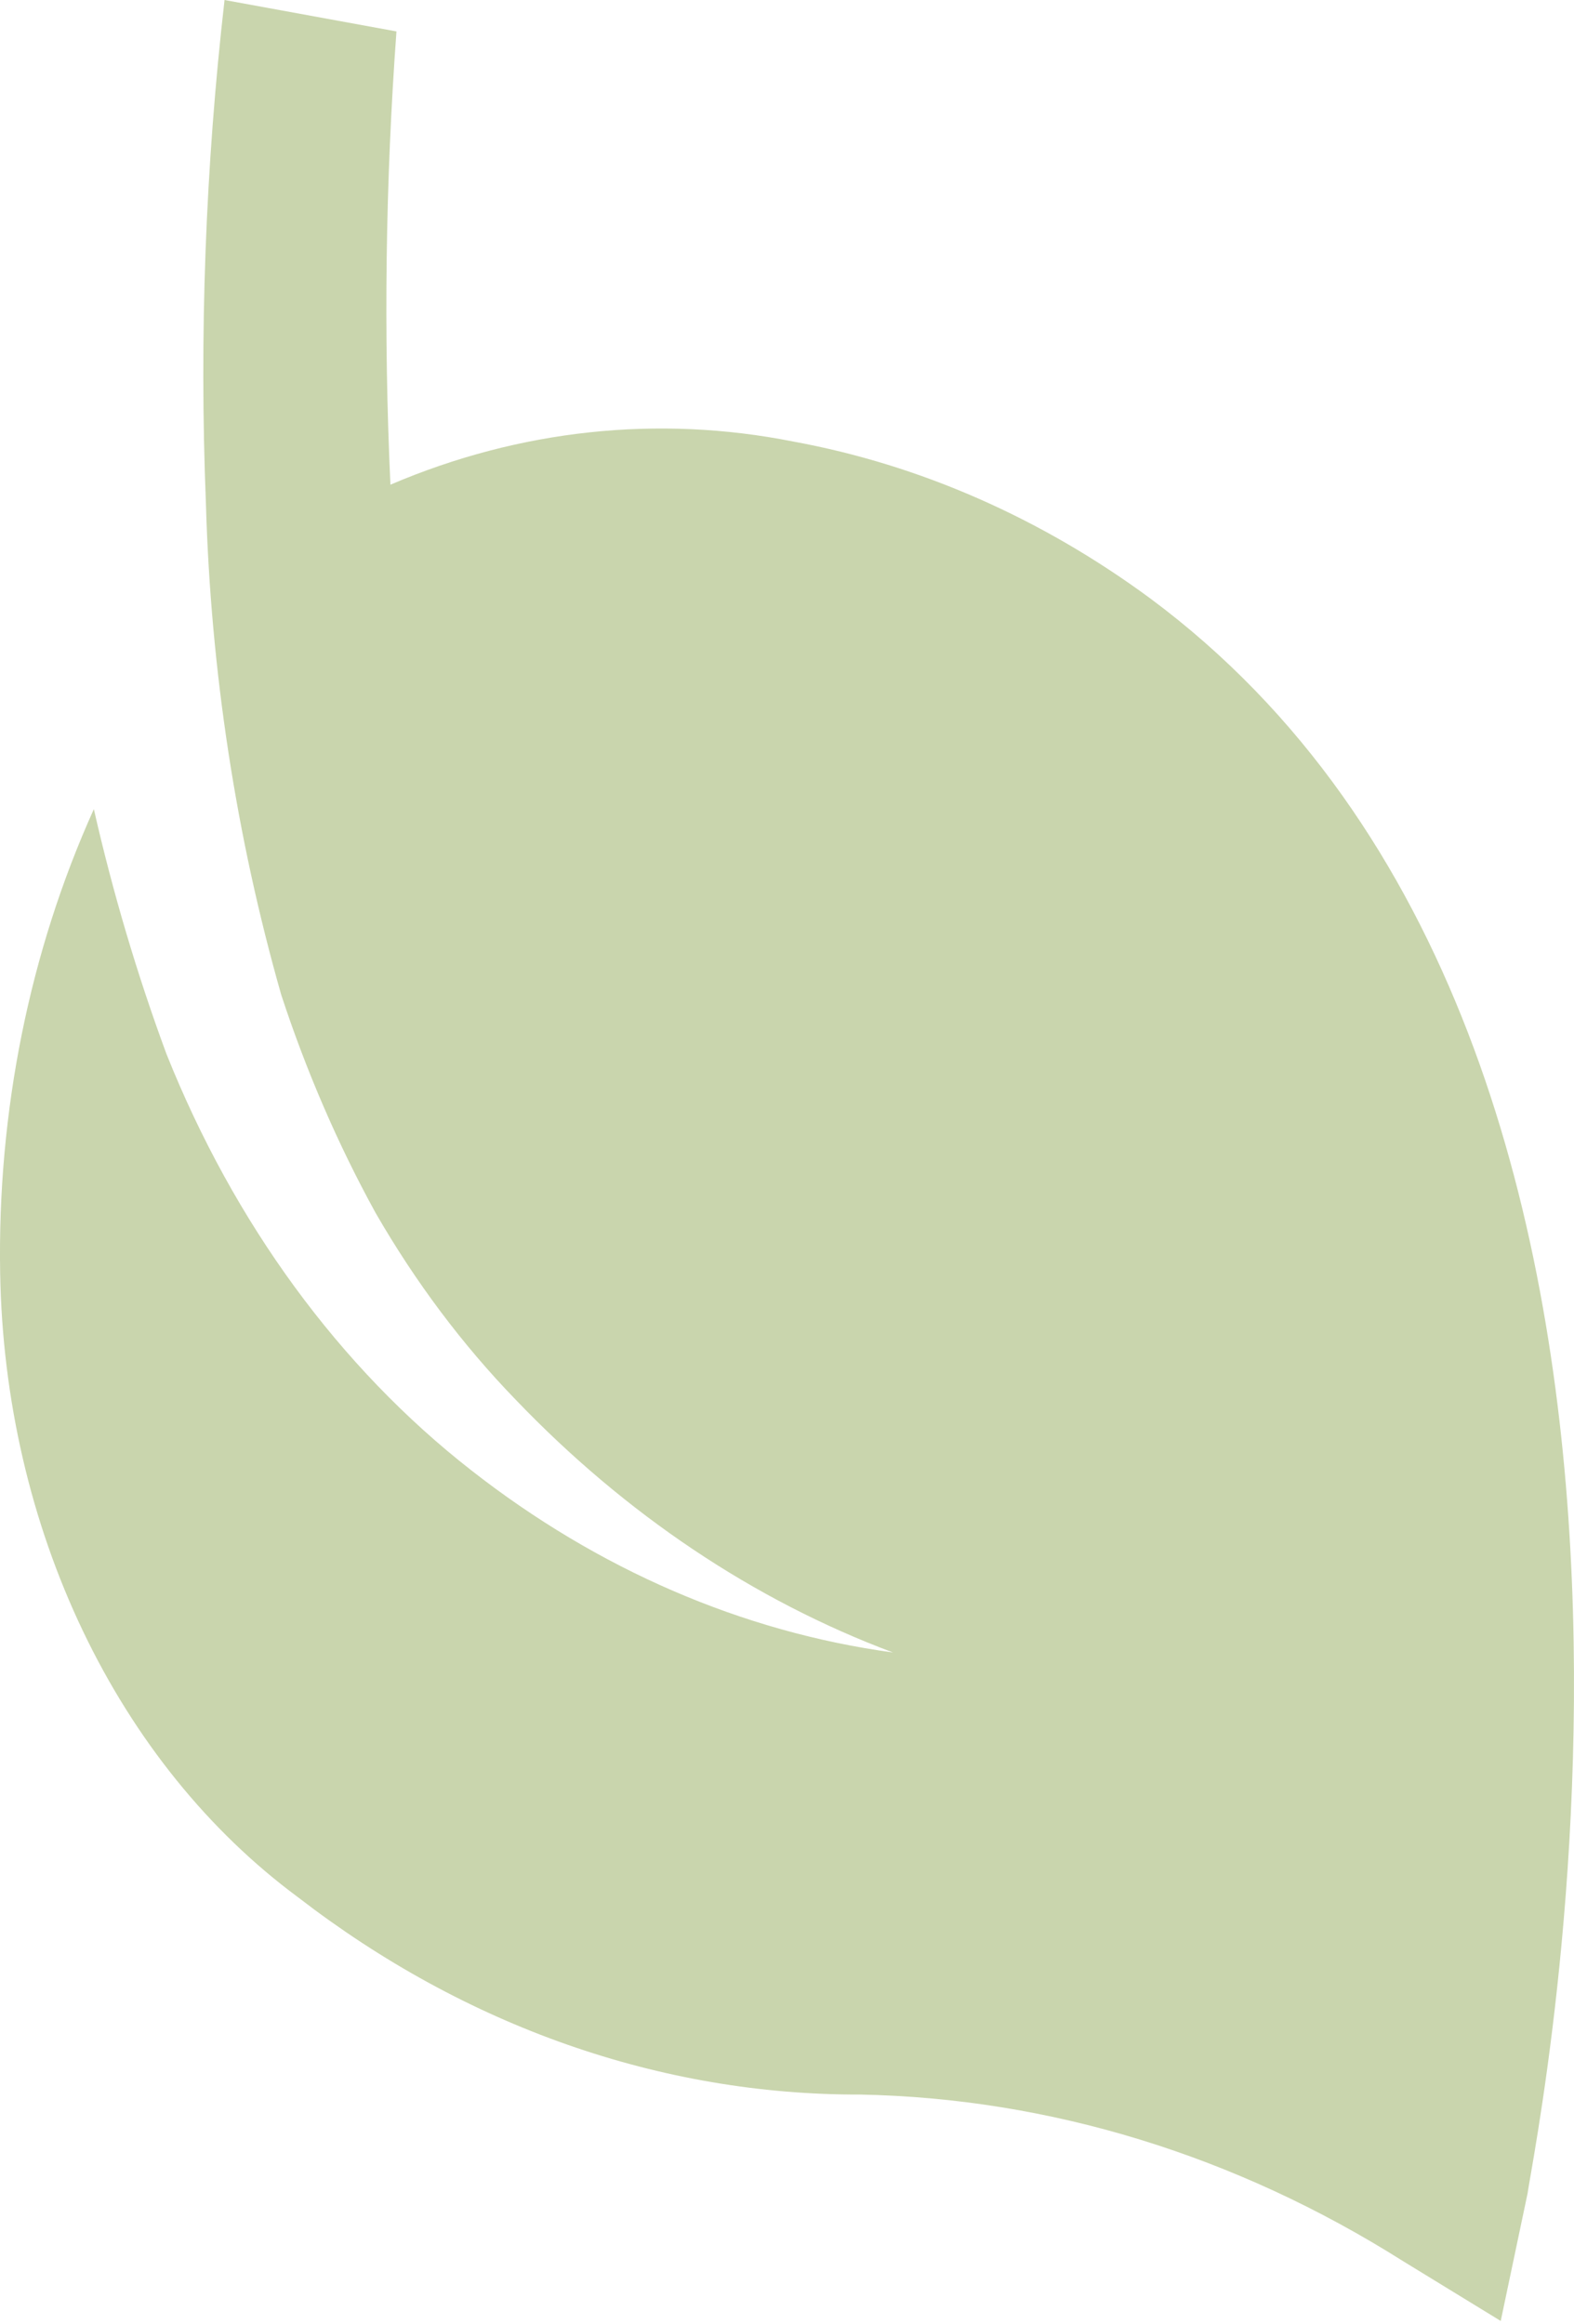 <?xml version="1.0" encoding="UTF-8"?> <svg xmlns="http://www.w3.org/2000/svg" width="166" height="245" viewBox="0 0 166 245" fill="none"> <path d="M161.105 231.242L158.272 244.696L147.947 238.375C130.293 227.227 110.688 221.214 90.724 220.826C69.687 220.884 49.086 213.655 31.414 200.012C22.01 193.056 14.211 183.398 8.728 171.919C3.244 160.439 0.25 147.503 0.018 134.287C-0.291 117.213 3.113 100.336 9.898 85.306C11.903 94.121 14.46 102.742 17.548 111.098C24.689 128.982 35.809 144.172 49.692 155.004C63.062 165.473 78.298 172.054 94.178 174.219C79.499 168.726 65.938 159.641 54.358 147.54C48.764 141.763 43.81 135.157 39.615 127.881C35.639 120.649 32.302 112.941 29.66 104.883C24.899 88.179 22.222 70.727 21.717 53.09C21.009 35.359 21.666 17.588 23.681 0.001L41.812 3.313C40.652 19.203 40.44 35.173 41.176 51.1C54.791 45.279 69.426 43.715 83.689 46.557C97.019 49.003 109.802 54.618 121.284 63.071C185.77 110.888 161.729 226.366 161.105 231.242Z" fill="#8FA854" fill-opacity="0.48"></path> </svg> 